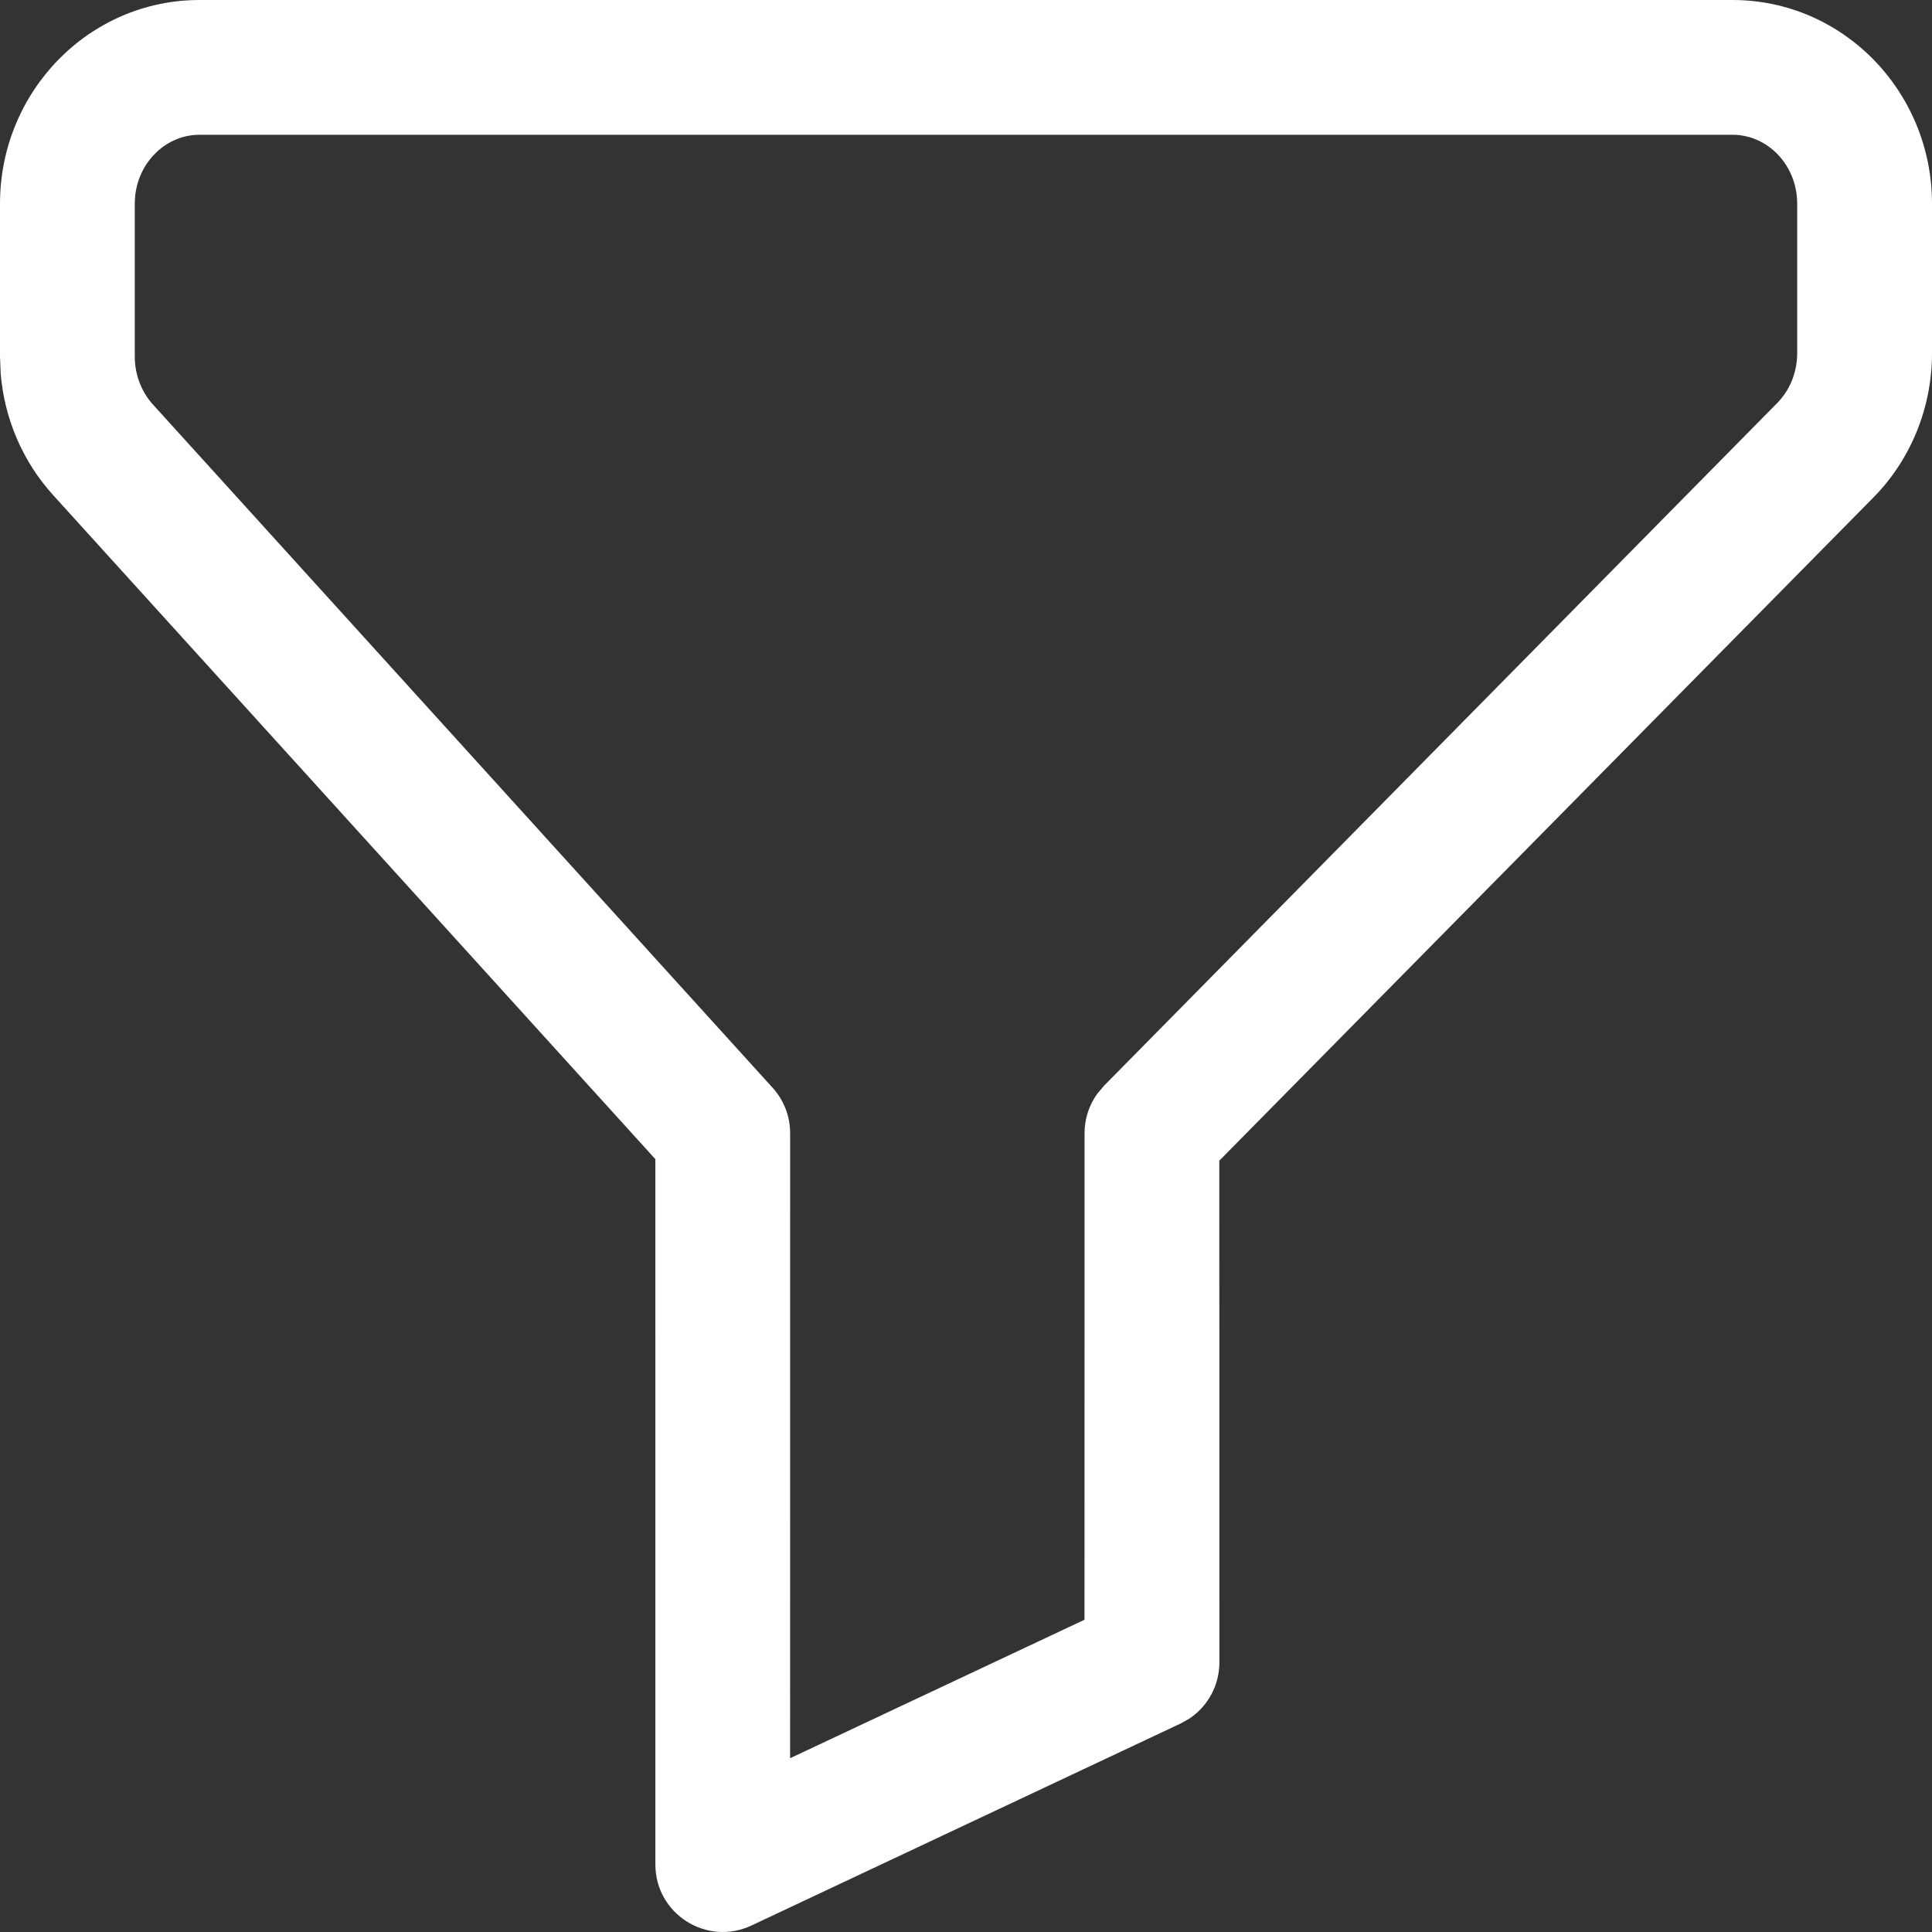 <?xml version="1.0" encoding="UTF-8"?> <svg xmlns="http://www.w3.org/2000/svg" width="80" height="80" viewBox="0 0 80 80" fill="none"><rect x="0" y="0" width="80" height="80" fill="#333333" stroke="none"/> <path fill-rule="evenodd" clip-rule="evenodd" d="M8.262 0H71.738C76.322 0 80 3.795 80 8.437V14.624C80 16.878 79.122 19.039 77.557 20.617L50.489 48.061L50.492 68.841C50.492 69.787 50.014 70.659 49.239 71.17L48.889 71.366L31.117 79.731C29.266 80.602 27.138 79.252 27.138 77.206L27.137 47.998L2.203 20.505C0.942 19.117 0.182 17.342 0.029 15.471L0 14.765V8.437C0 3.795 3.678 0 8.262 0ZM71.737 5.58H8.262C6.8 5.58 5.581 6.838 5.581 8.436V14.764C5.581 15.511 5.852 16.221 6.335 16.753L31.995 45.045C32.461 45.558 32.718 46.227 32.718 46.919L32.717 72.804L44.907 67.07L44.909 46.919C44.909 46.333 45.094 45.765 45.432 45.294L45.713 44.96L73.587 16.692C74.115 16.16 74.418 15.415 74.418 14.623V8.436C74.418 6.838 73.199 5.58 71.737 5.58Z" fill="white"></path> </svg> 